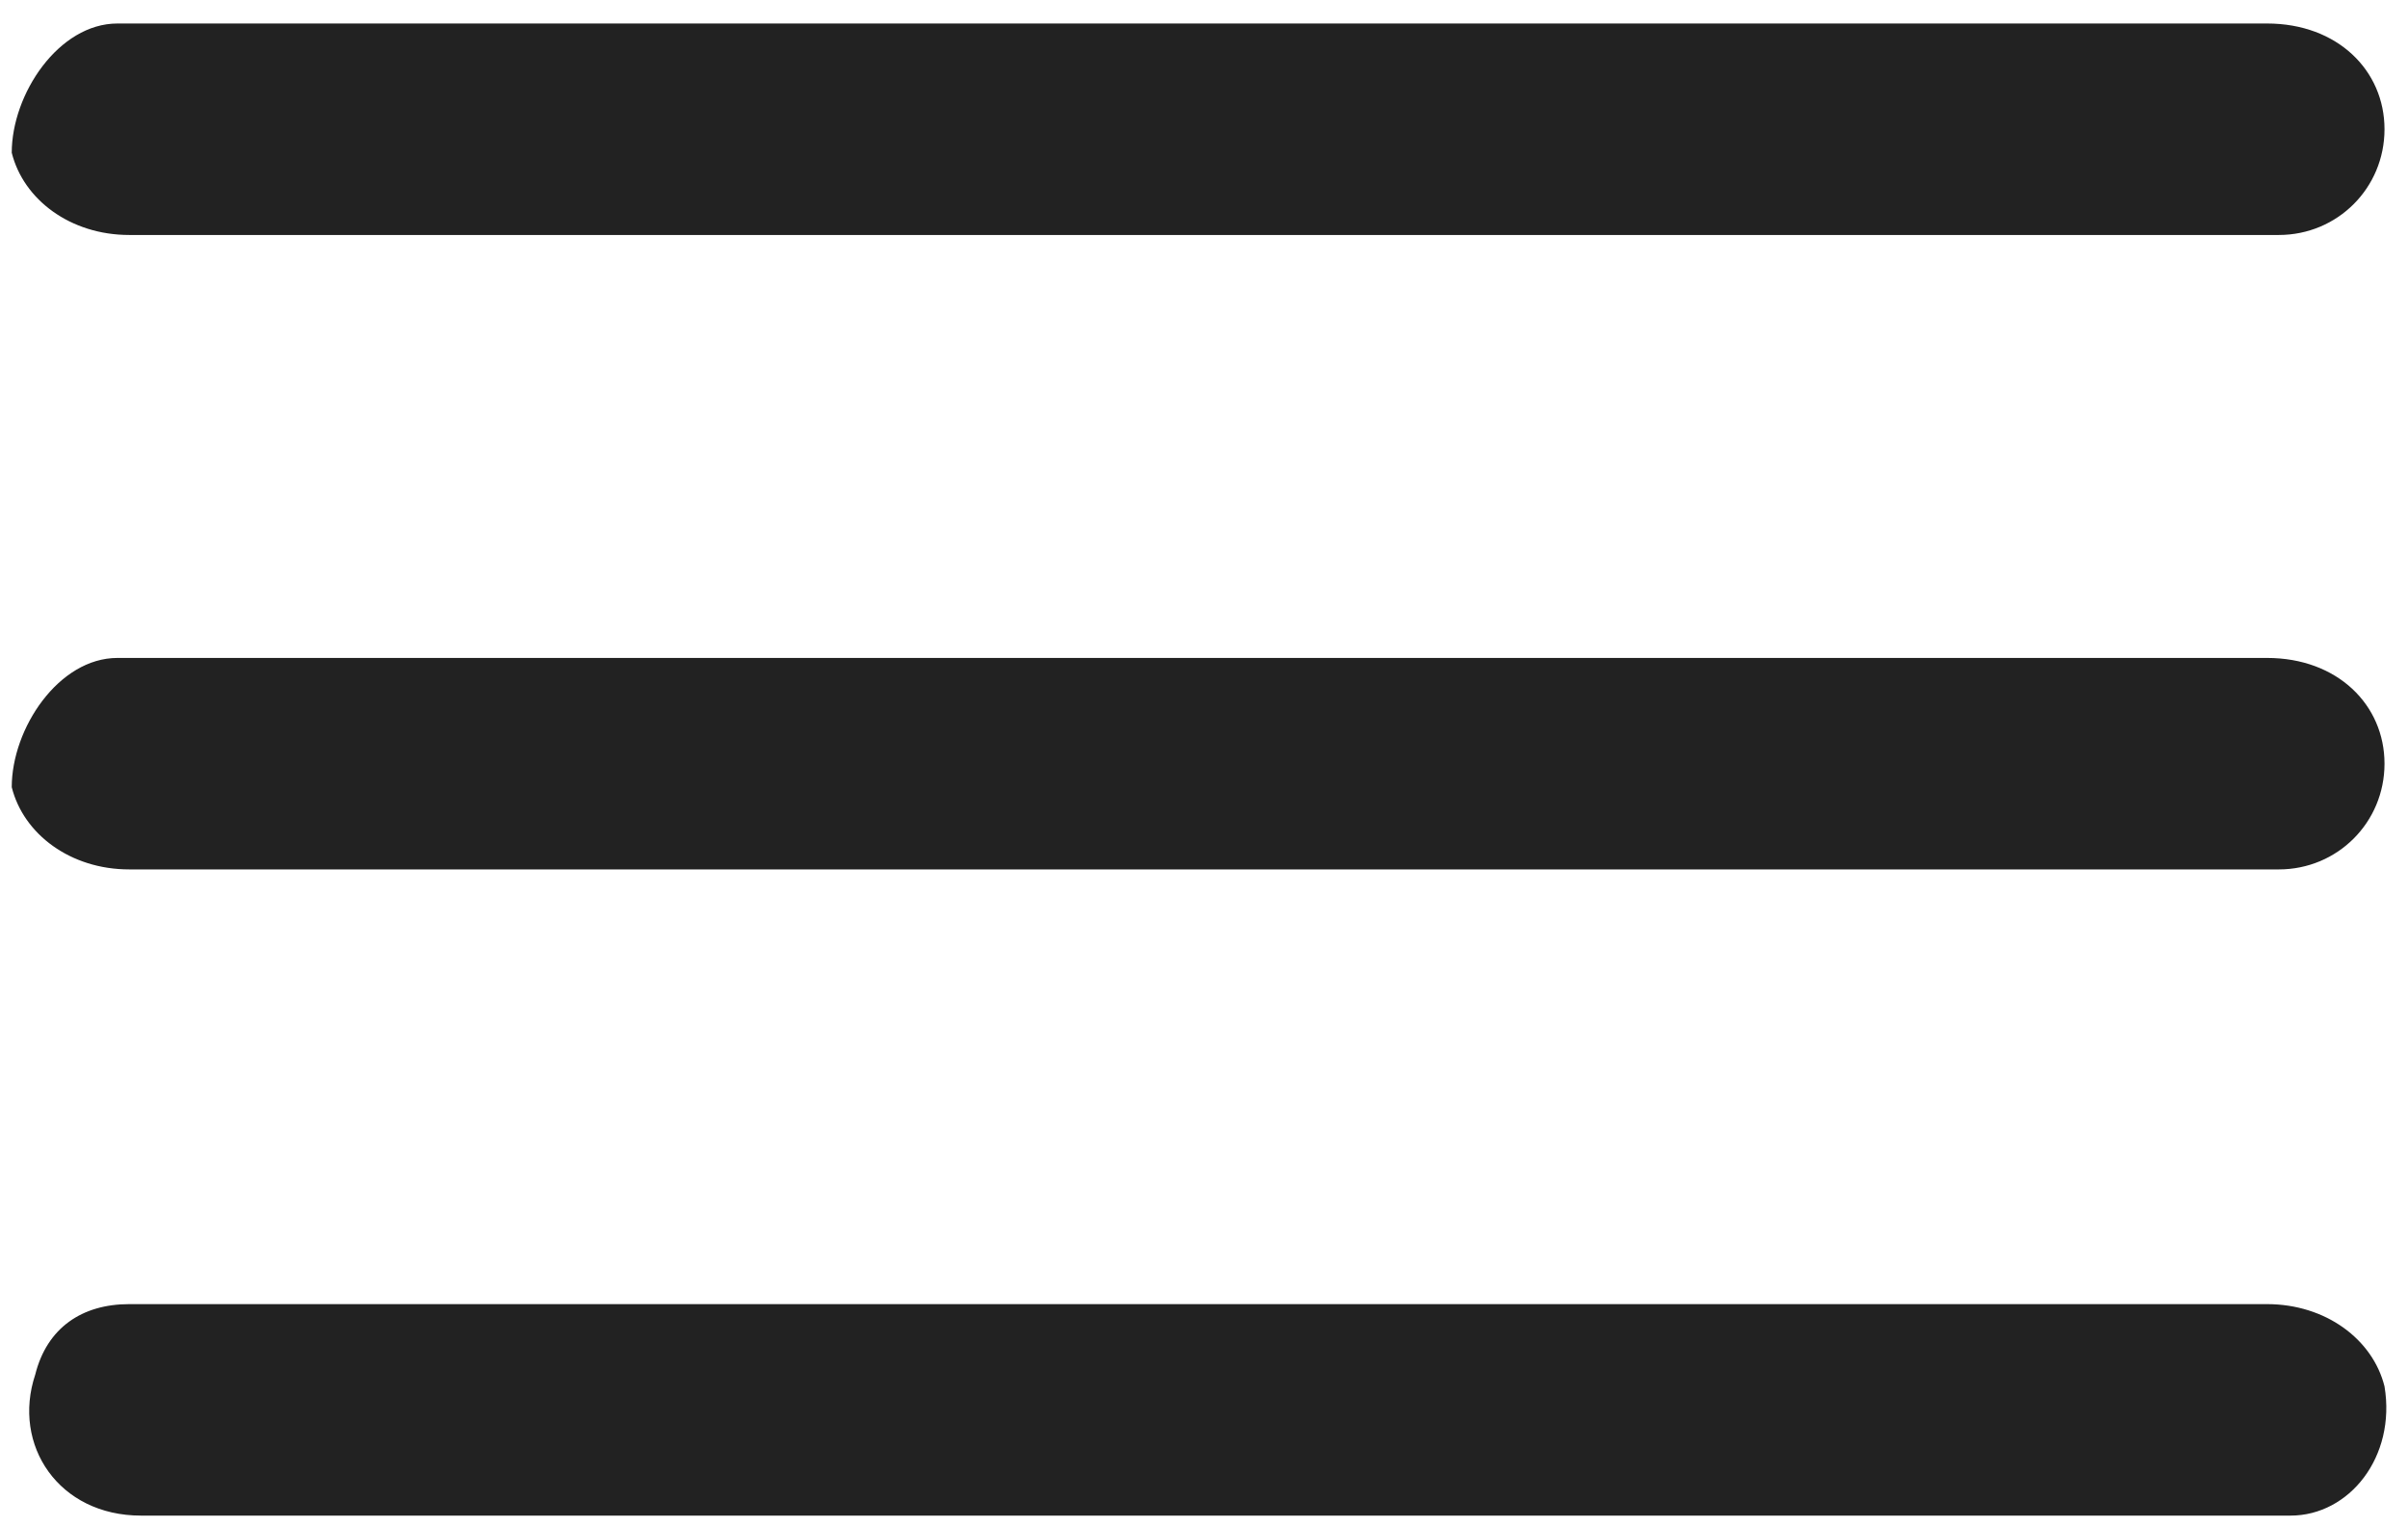 <?xml version="1.0" encoding="utf-8"?>
<!-- Generator: Adobe Illustrator 26.2.1, SVG Export Plug-In . SVG Version: 6.00 Build 0)  -->
<svg version="1.1" id="Capa_1" xmlns="http://www.w3.org/2000/svg" xmlns:xlink="http://www.w3.org/1999/xlink" x="0px" y="0px"
	 viewBox="0 0 20.5 13" style="enable-background:new 0 0 20.5 13;" xml:space="preserve">
<style type="text/css">
	.st0{fill:#222222;}
</style>
<g>
	<path class="st0" d="M10.2,7.4c-3,0-6.1,0-9.1,0c-0.5,0-0.9-0.3-1-0.7c0-0.5,0.4-1.1,0.9-1.1h0.1c6.1,0,12.1,0,18.2,0
		c0.6,0,1,0.4,1,0.9s-0.4,0.9-0.9,0.9c-0.1,0-0.1,0-0.2,0C16.2,7.4,13.2,7.4,10.2,7.4z"/>
	<path class="st0" d="M10.2,2c-3,0-6.1,0-9.1,0c-0.5,0-0.9-0.3-1-0.7c0-0.5,0.4-1.1,0.9-1.1h0.1c6.1,0,12.1,0,18.2,0
		c0.6,0,1,0.4,1,0.9S19.9,2,19.4,2c-0.1,0-0.1,0-0.2,0C16.2,2,13.2,2,10.2,2z"/>
	<path class="st0" d="M10.3,12.9c-3,0-6.1,0-9.1,0c-0.7,0-1.1-0.6-0.9-1.2c0.1-0.4,0.4-0.6,0.8-0.6h0.1c6,0,12.1,0,18.1,0
		c0.5,0,0.9,0.3,1,0.7c0.1,0.6-0.3,1.1-0.8,1.1c-0.1,0-0.2,0-0.2,0C16.2,12.9,13.2,12.9,10.3,12.9z"/>
</g>
</svg>
